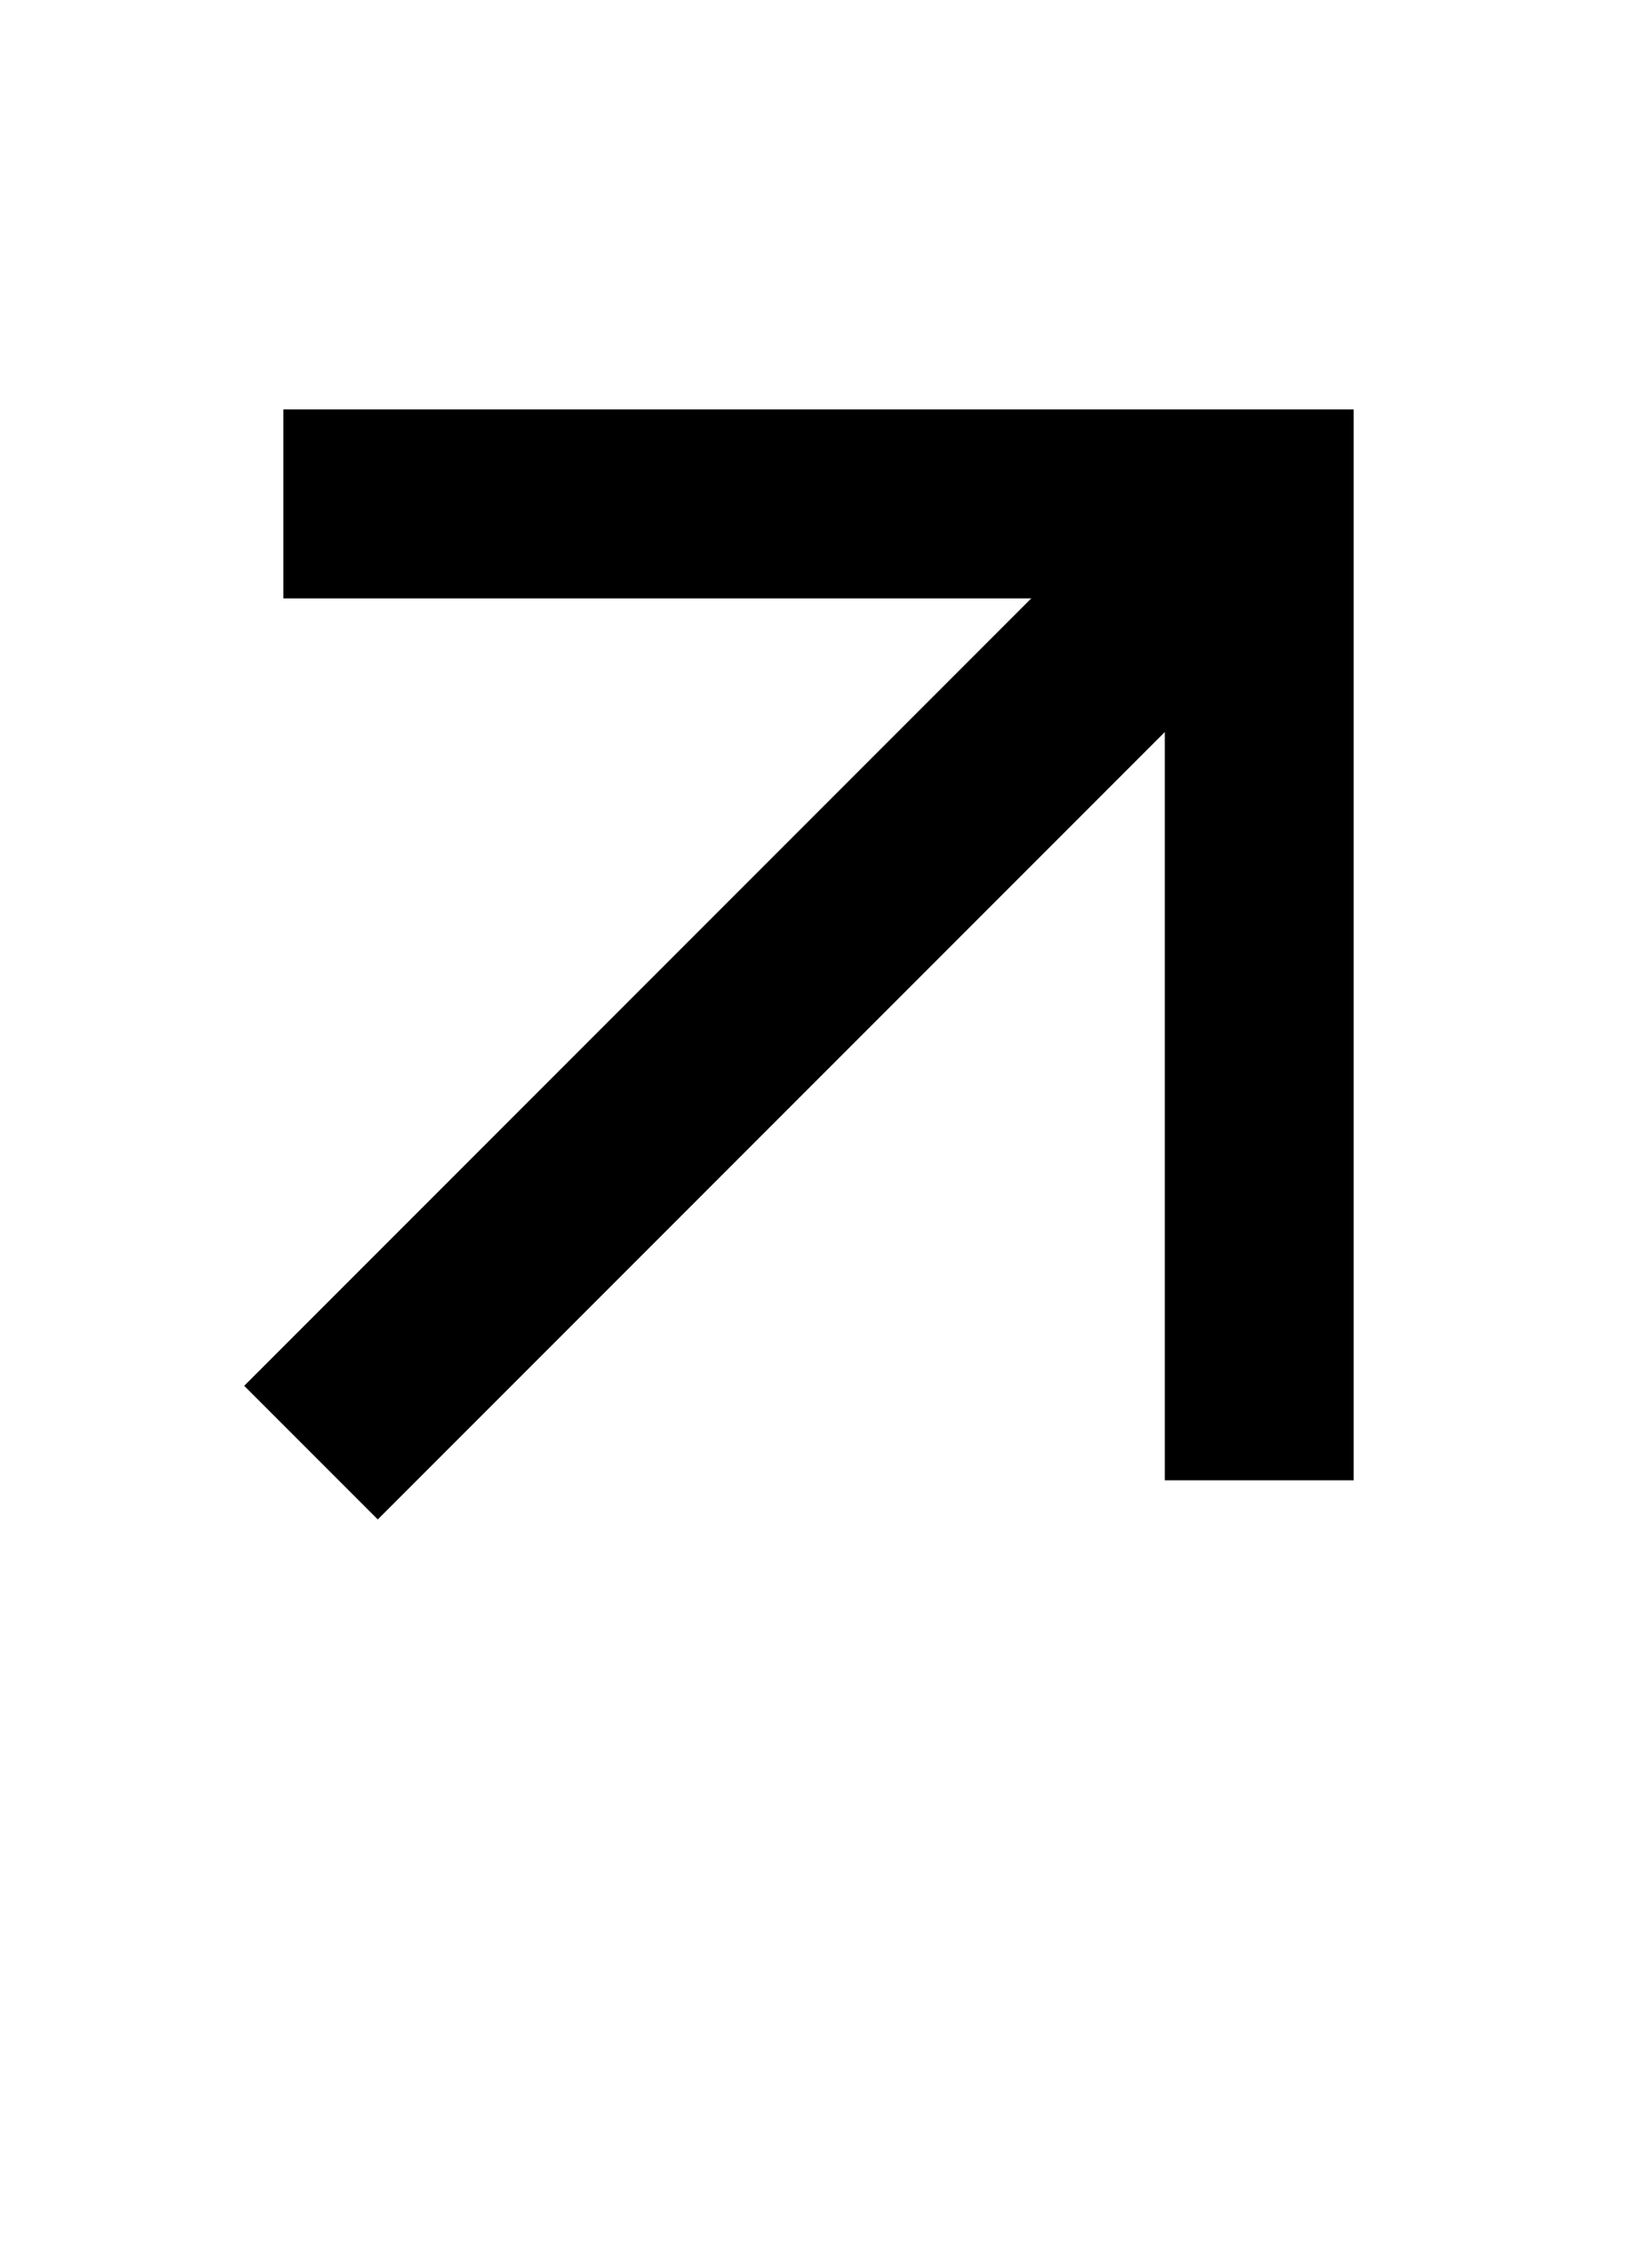 <svg width="13" height="18" viewBox="0 0 13 18" fill="none" xmlns="http://www.w3.org/2000/svg">
<path d="M3 11L9 5" stroke="#000000" stroke-width="1.5" stroke-linecap="square"/>
<path d="M3 4H10V11" stroke="#000000" stroke-width="1.5" stroke-linecap="square"/>
</svg>
